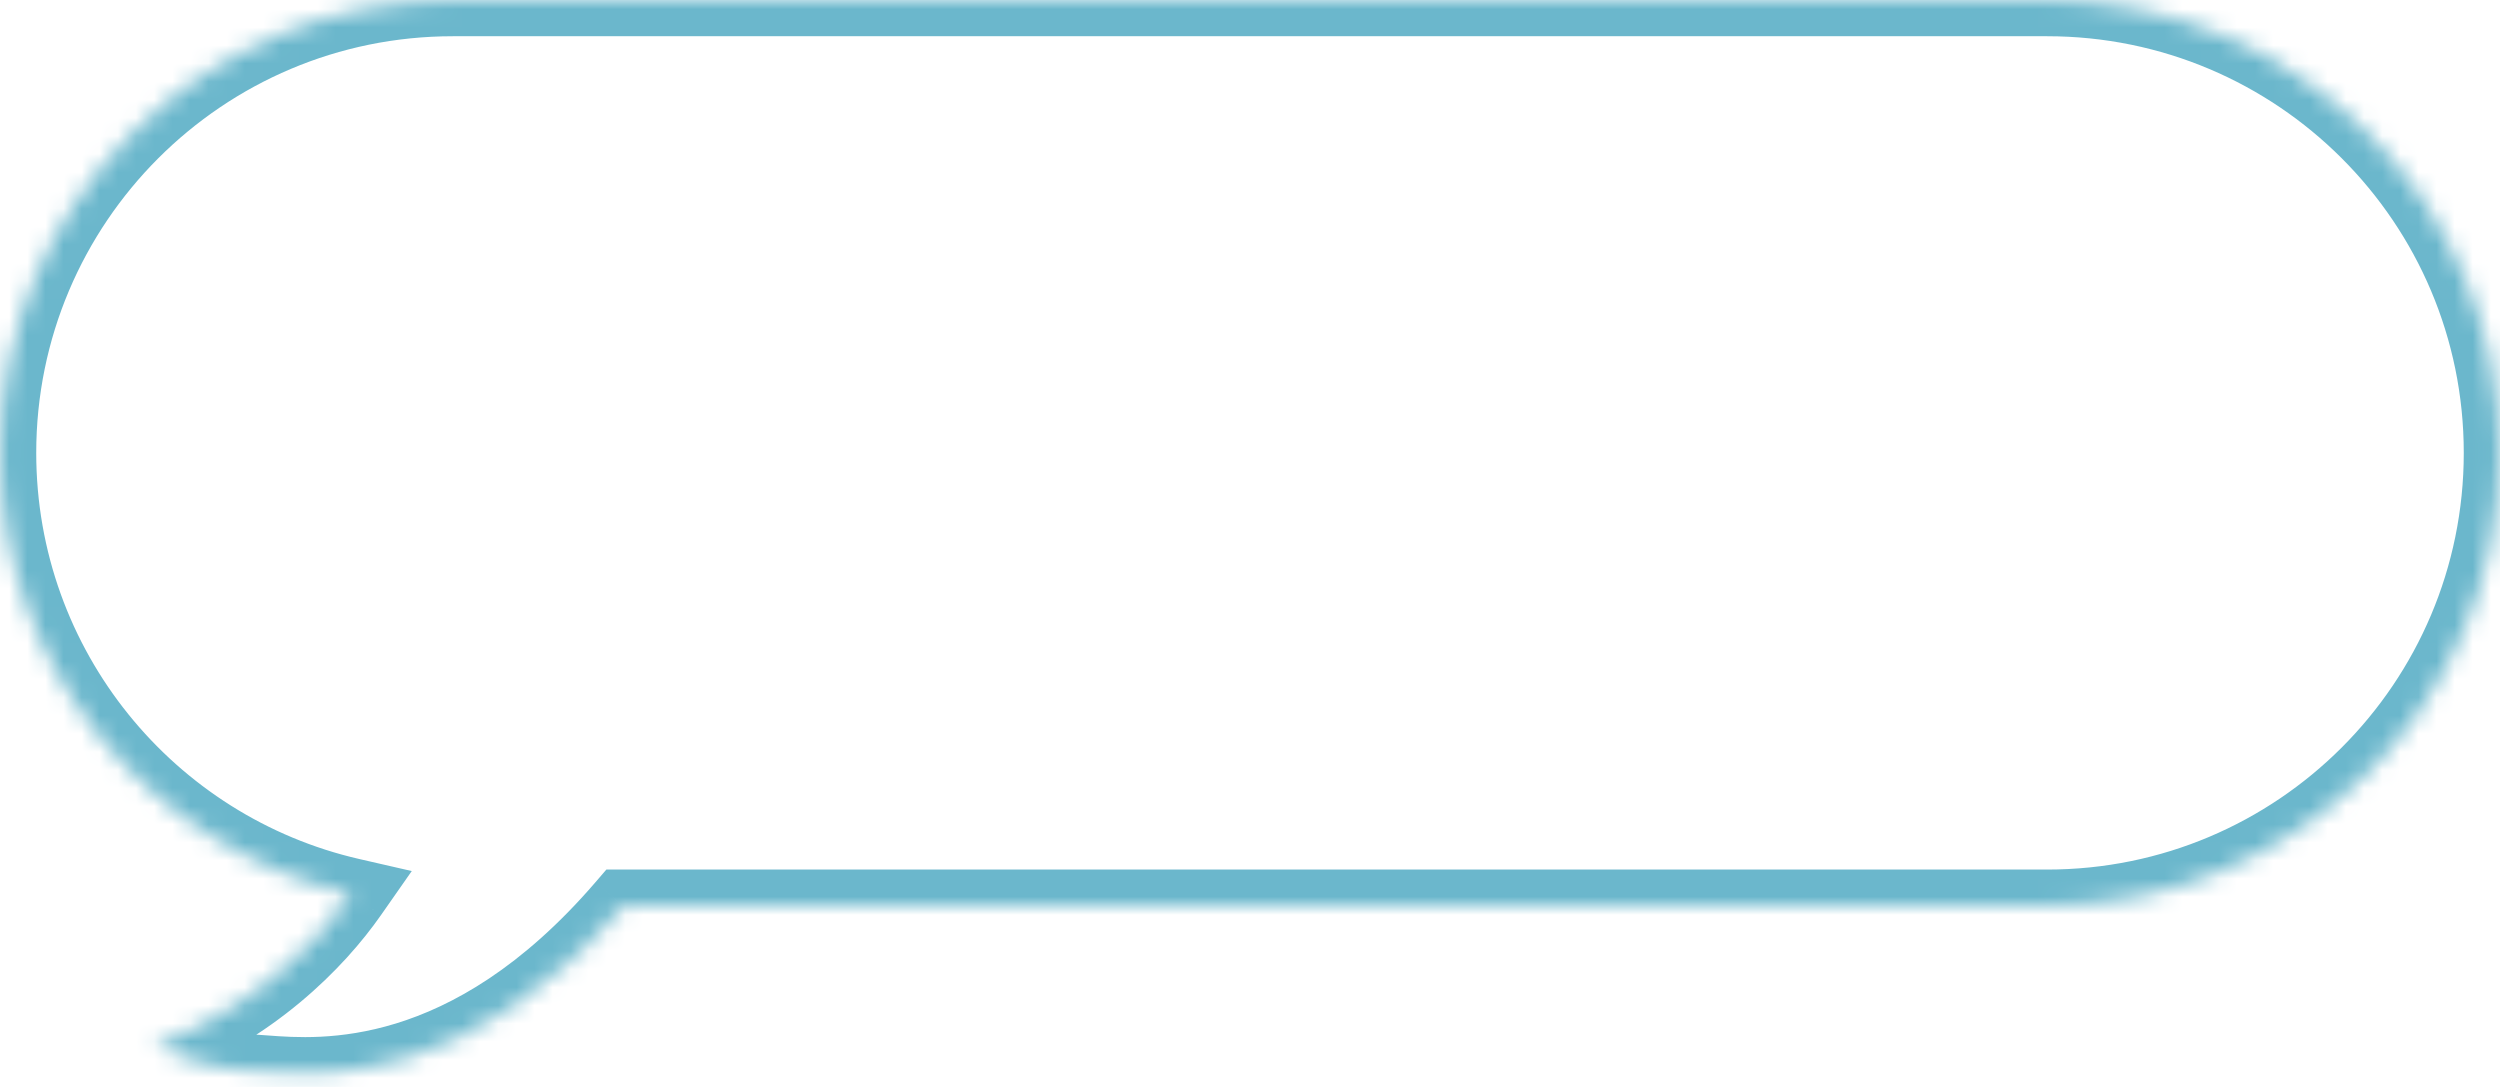 <?xml version="1.0" encoding="UTF-8"?> <svg xmlns="http://www.w3.org/2000/svg" width="138" height="60" viewBox="0 0 138 60" fill="none"> <mask id="path-1-inside-1_209_17" fill="white"> <path fill-rule="evenodd" clip-rule="evenodd" d="M113 0C126.807 0 138 11.193 138 25C138 38.807 126.807 50 113 50H34.389C25.791 59.992 17.707 59.383 14.633 59.152C14.28 59.125 13.993 59.103 13.779 59.103C12.083 59.103 9.54 58.22 8.48 57.779C13.943 55.69 17.519 52.047 19.391 49.368C8.284 46.822 0 36.879 0 25C0 11.193 11.193 0 25 0H113Z"></path> </mask> <path d="M34.389 50L32.872 48.696L33.471 48H34.389V50ZM14.633 59.152L14.783 57.157L14.783 57.157L14.633 59.152ZM8.48 57.779L7.71 59.625L3.088 57.699L7.765 55.91L8.48 57.779ZM19.391 49.368L19.838 47.419L22.73 48.082L21.03 50.514L19.391 49.368ZM136 25C136 12.297 125.703 2 113 2V-2C127.912 -2 140 10.088 140 25H136ZM113 48C125.703 48 136 37.703 136 25H140C140 39.912 127.912 52 113 52V48ZM34.389 48H113V52H34.389V48ZM35.904 51.304C31.377 56.566 26.892 59.135 23.026 60.322C19.175 61.503 16.076 61.266 14.483 61.146L14.783 57.157C16.264 57.269 18.744 57.451 21.853 56.497C24.947 55.548 28.803 53.425 32.872 48.696L35.904 51.304ZM14.483 61.146C14.098 61.117 13.9 61.103 13.779 61.103V57.103C14.086 57.103 14.463 57.133 14.783 57.157L14.483 61.146ZM13.779 61.103C12.651 61.103 11.378 60.822 10.349 60.532C9.286 60.233 8.309 59.874 7.71 59.625L9.249 55.932C9.71 56.124 10.535 56.429 11.433 56.681C12.364 56.944 13.211 57.103 13.779 57.103V61.103ZM7.765 55.91C12.779 53.993 16.057 50.648 17.752 48.223L21.03 50.514C18.981 53.447 15.108 57.386 9.194 59.647L7.765 55.91ZM2 25C2 35.926 9.62 45.077 19.838 47.419L18.944 51.318C6.949 48.568 -2 37.831 -2 25H2ZM25 2C12.297 2 2 12.297 2 25H-2C-2 10.088 10.088 -2 25 -2V2ZM113 2H25V-2H113V2Z" fill="#6BB7CC" mask="url(#path-1-inside-1_209_17)"></path> </svg> 